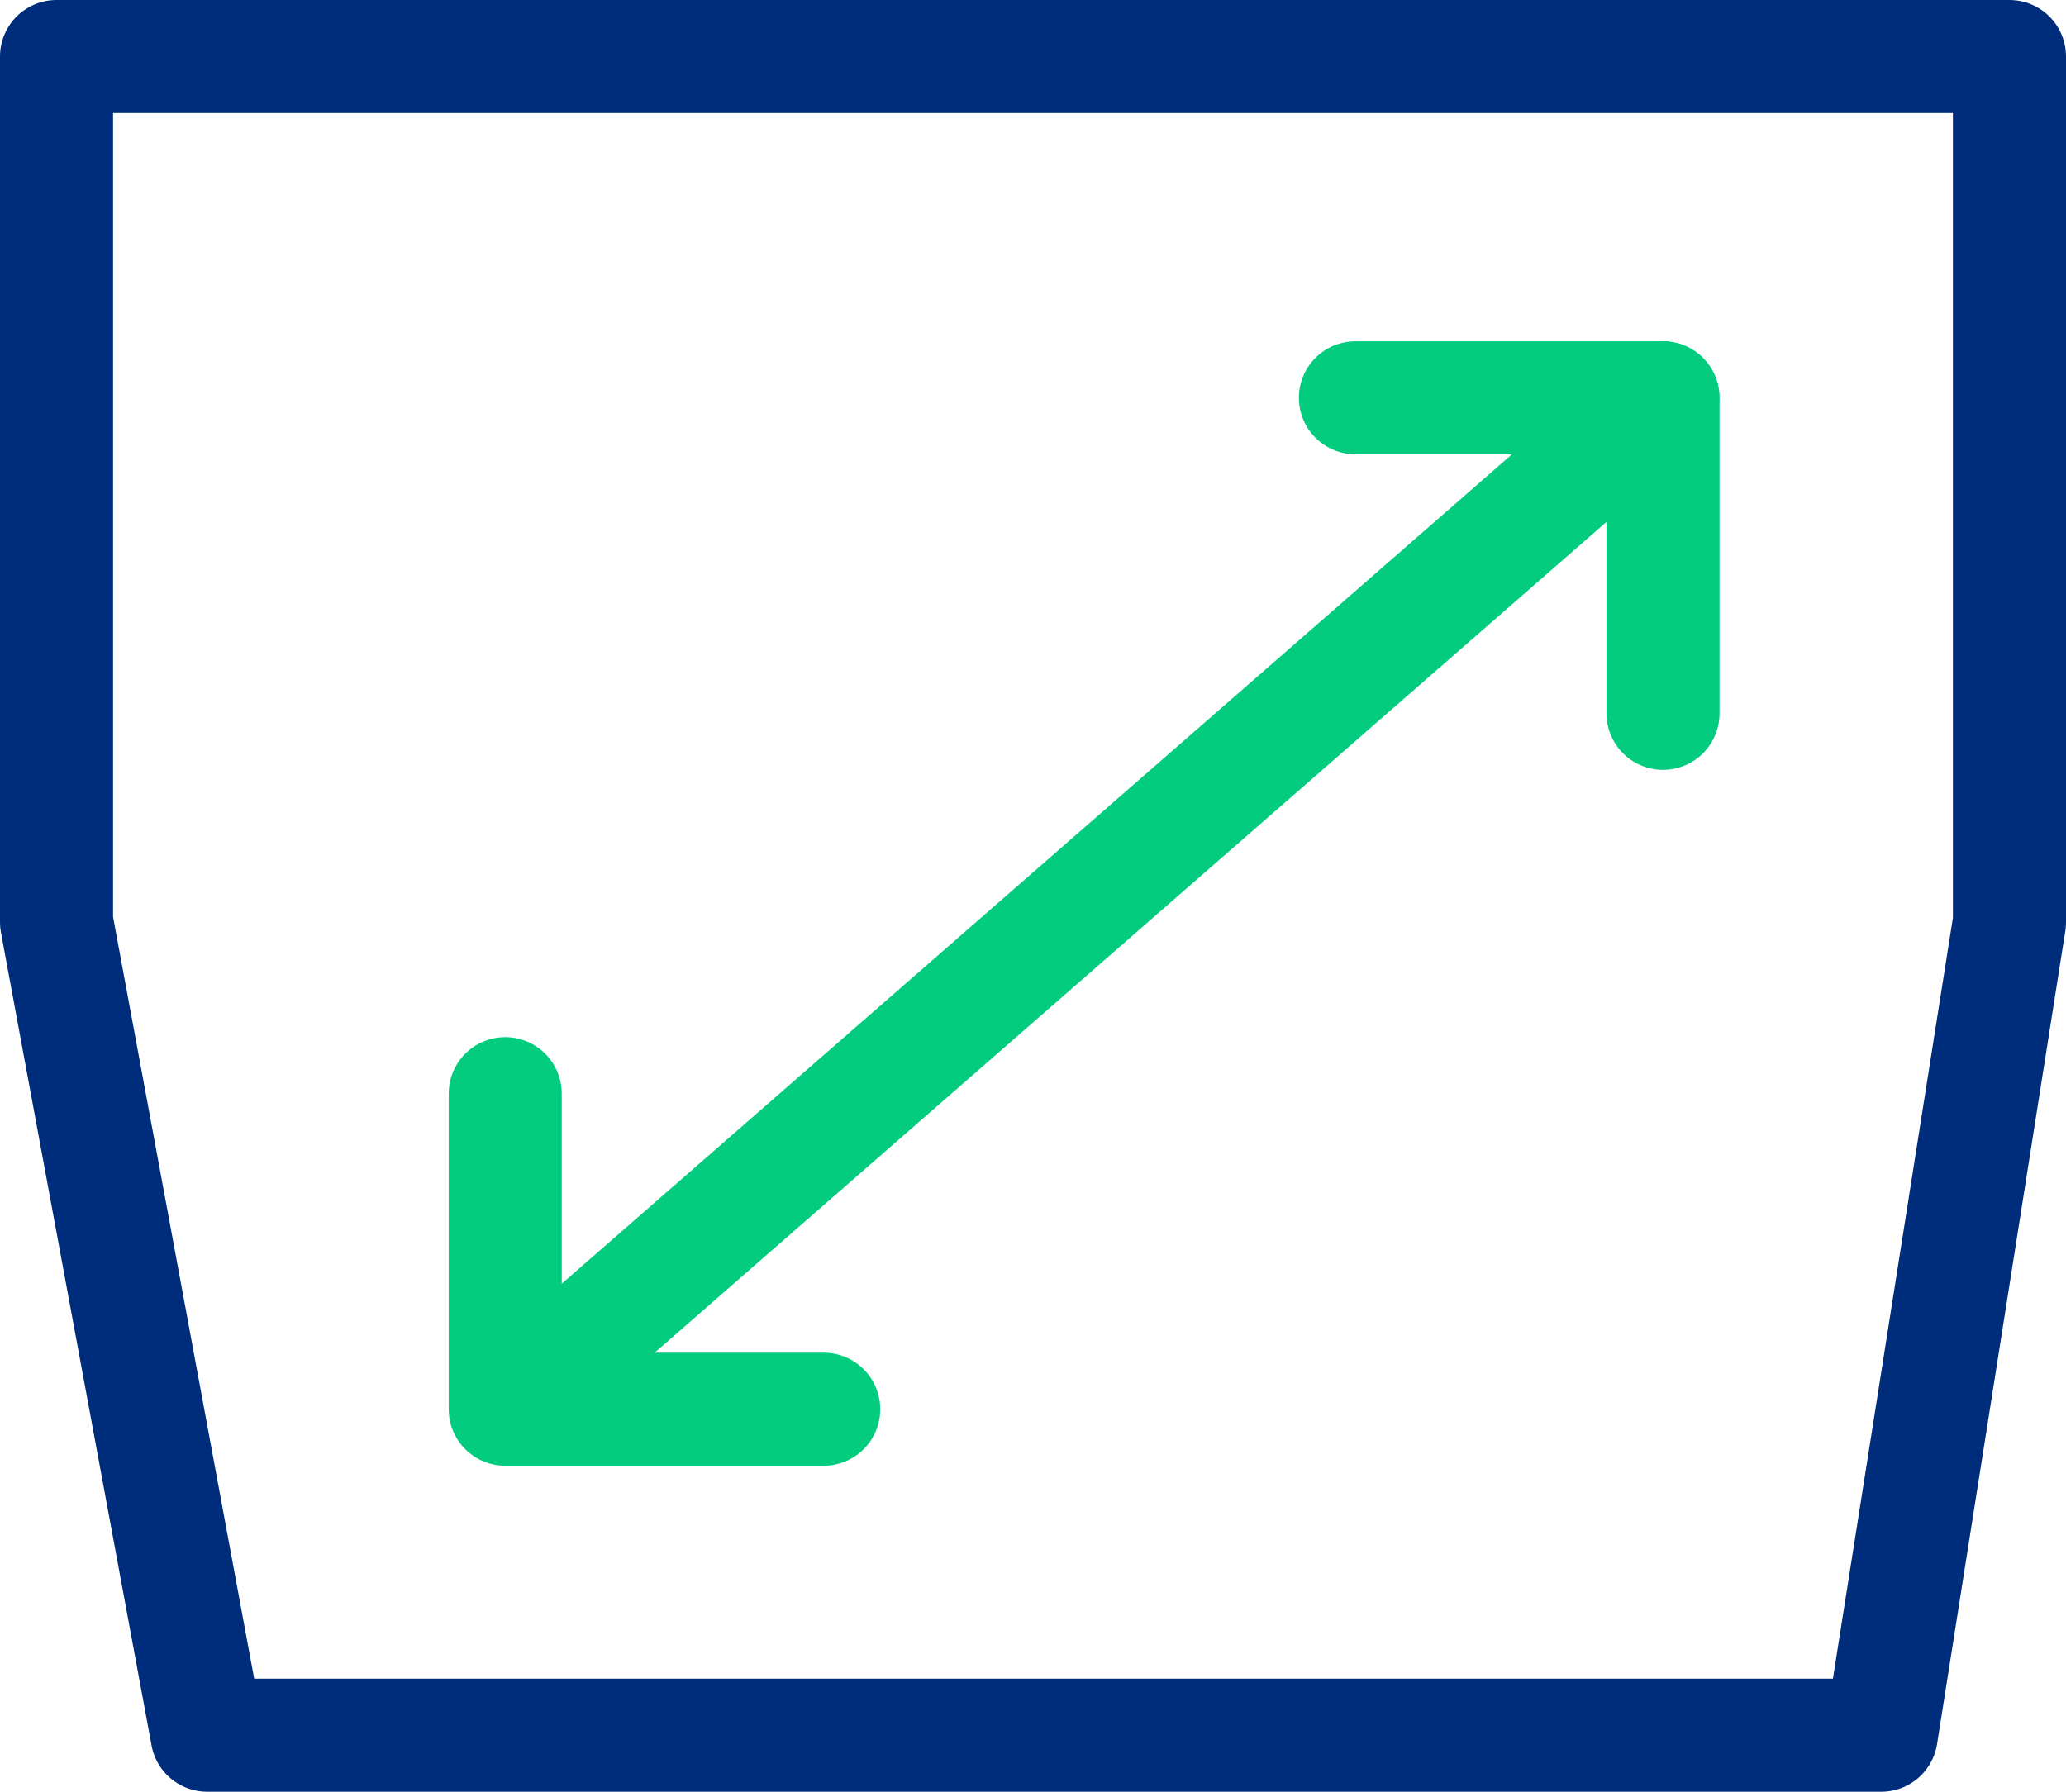 <?xml version="1.0" encoding="UTF-8"?>
<svg xmlns="http://www.w3.org/2000/svg" width="45.677" height="39.623" viewBox="0 0 45.677 39.623">
  <g id="Group_39730" data-name="Group 39730" transform="translate(-878.75 -4733.978)">
    <g id="Group_630" data-name="Group 630">
      <path id="Path_1281" data-name="Path 1281" d="M0,0H43.177V19.142L40.342,37.123H3.33L0,19.142Z" transform="translate(880 4735.228)" fill="none" stroke="#002d7b" stroke-linecap="round" stroke-linejoin="round" stroke-width="2.5"></path>
      <path id="Path_1282" data-name="Path 1282" d="M-6453.329-13620.6l-25.543,22.3" transform="translate(7368.84 18363.375)" fill="none" stroke="#03cc7f" stroke-linecap="round" stroke-linejoin="round" stroke-width="2.5"></path>
      <path id="Path_1283" data-name="Path 1283" d="M-4959.547-13485.944h6.8v6.978" transform="translate(5868.264 18228.719)" fill="none" stroke="#03cc7f" stroke-linecap="round" stroke-linejoin="round" stroke-width="2.5"></path>
      <path id="Path_1284" data-name="Path 1284" d="M0,0H7.041V6.978" transform="translate(896.961 4765.142) rotate(180)" fill="none" stroke="#03cc7f" stroke-linecap="round" stroke-linejoin="round" stroke-width="2.5"></path>
    </g>
  </g>
</svg>
